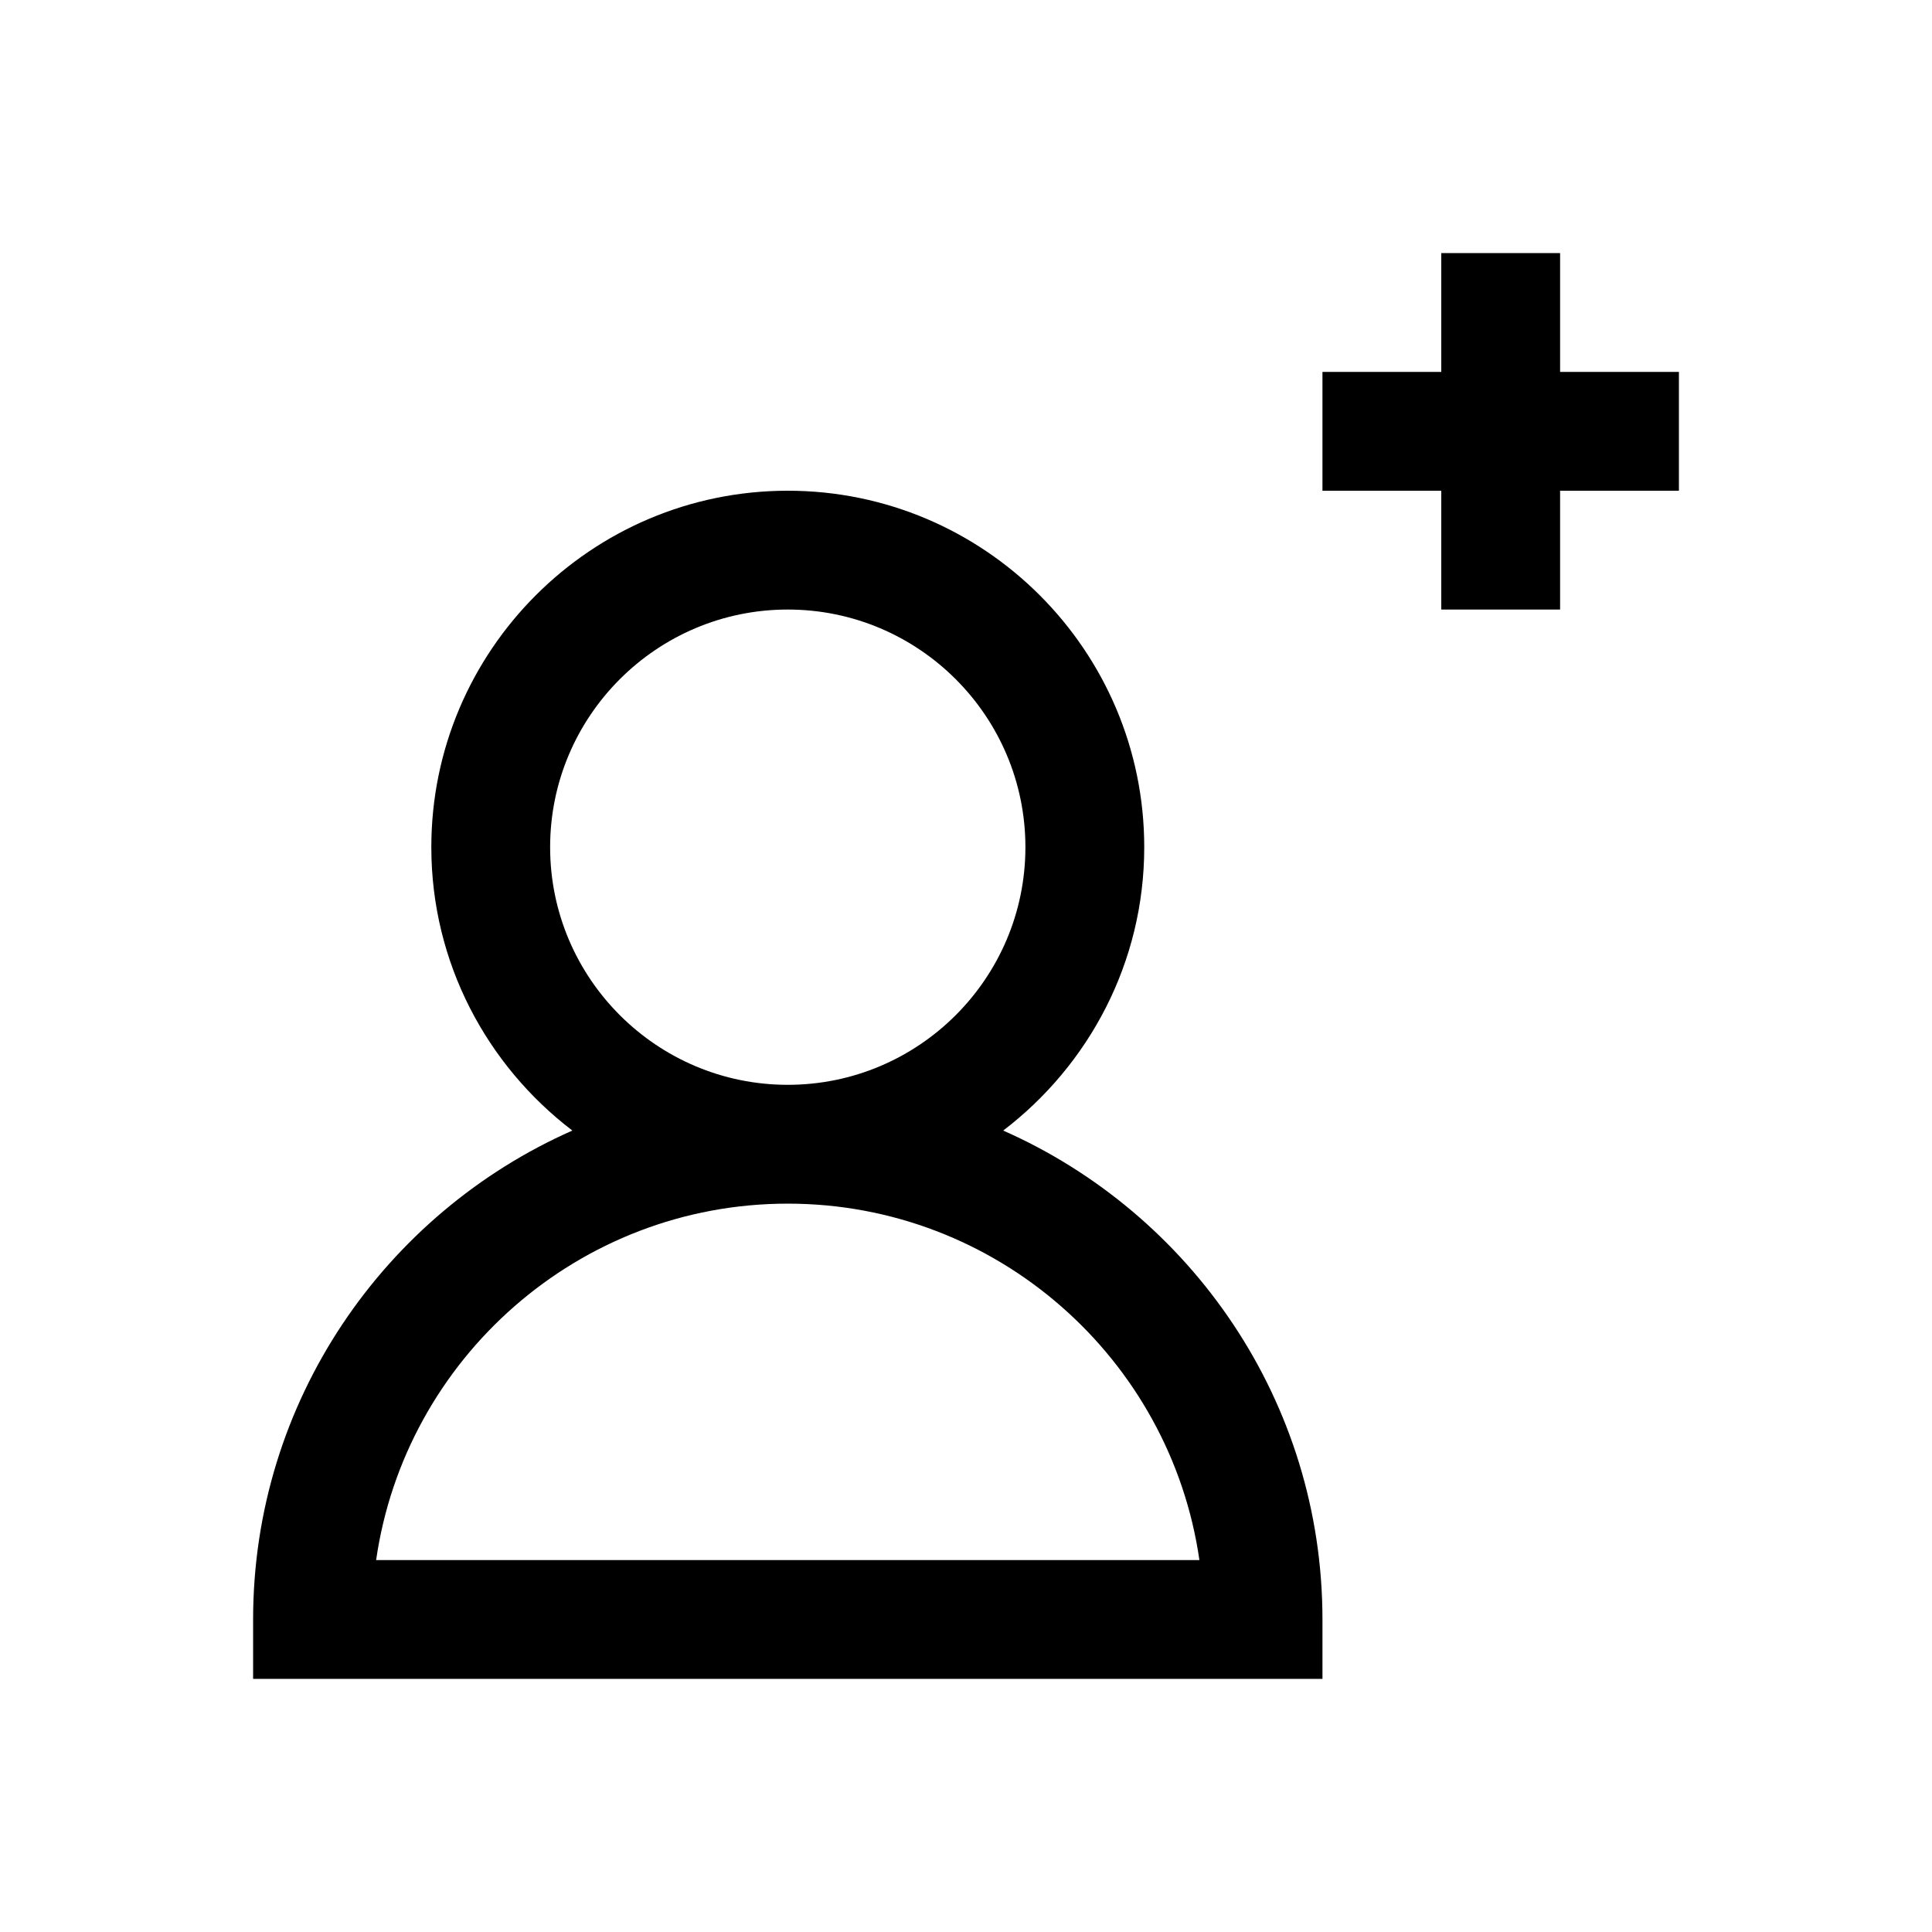 <?xml version="1.0" encoding="UTF-8"?>
<!-- Uploaded to: ICON Repo, www.svgrepo.com, Generator: ICON Repo Mixer Tools -->
<svg fill="#000000" width="800px" height="800px" version="1.1" viewBox="144 144 512 512" xmlns="http://www.w3.org/2000/svg">
 <g>
  <path d="m588.93 242.56h-31.488v-31.488h-31.488v31.488h-31.488v31.488h31.488v31.488h31.488v-31.488h31.488z"/>
  <path d="m409.86 443.61c22.656-17.285 37.375-44.477 37.375-75.098 0-52.098-42.367-94.465-94.465-94.465s-94.465 42.367-94.465 94.465c0 30.621 14.719 57.812 37.375 75.098-49.766 21.996-84.605 71.762-84.605 129.57v15.742h283.39v-15.742c-0.004-57.812-34.844-107.58-84.609-129.57zm-120.07-75.098c0-34.73 28.246-62.977 62.977-62.977s62.977 28.246 62.977 62.977-28.246 62.977-62.977 62.977-62.977-28.246-62.977-62.977zm-46.113 188.93c7.668-53.34 53.656-94.465 109.09-94.465s101.42 41.125 109.09 94.465z"/>
 </g>
</svg>